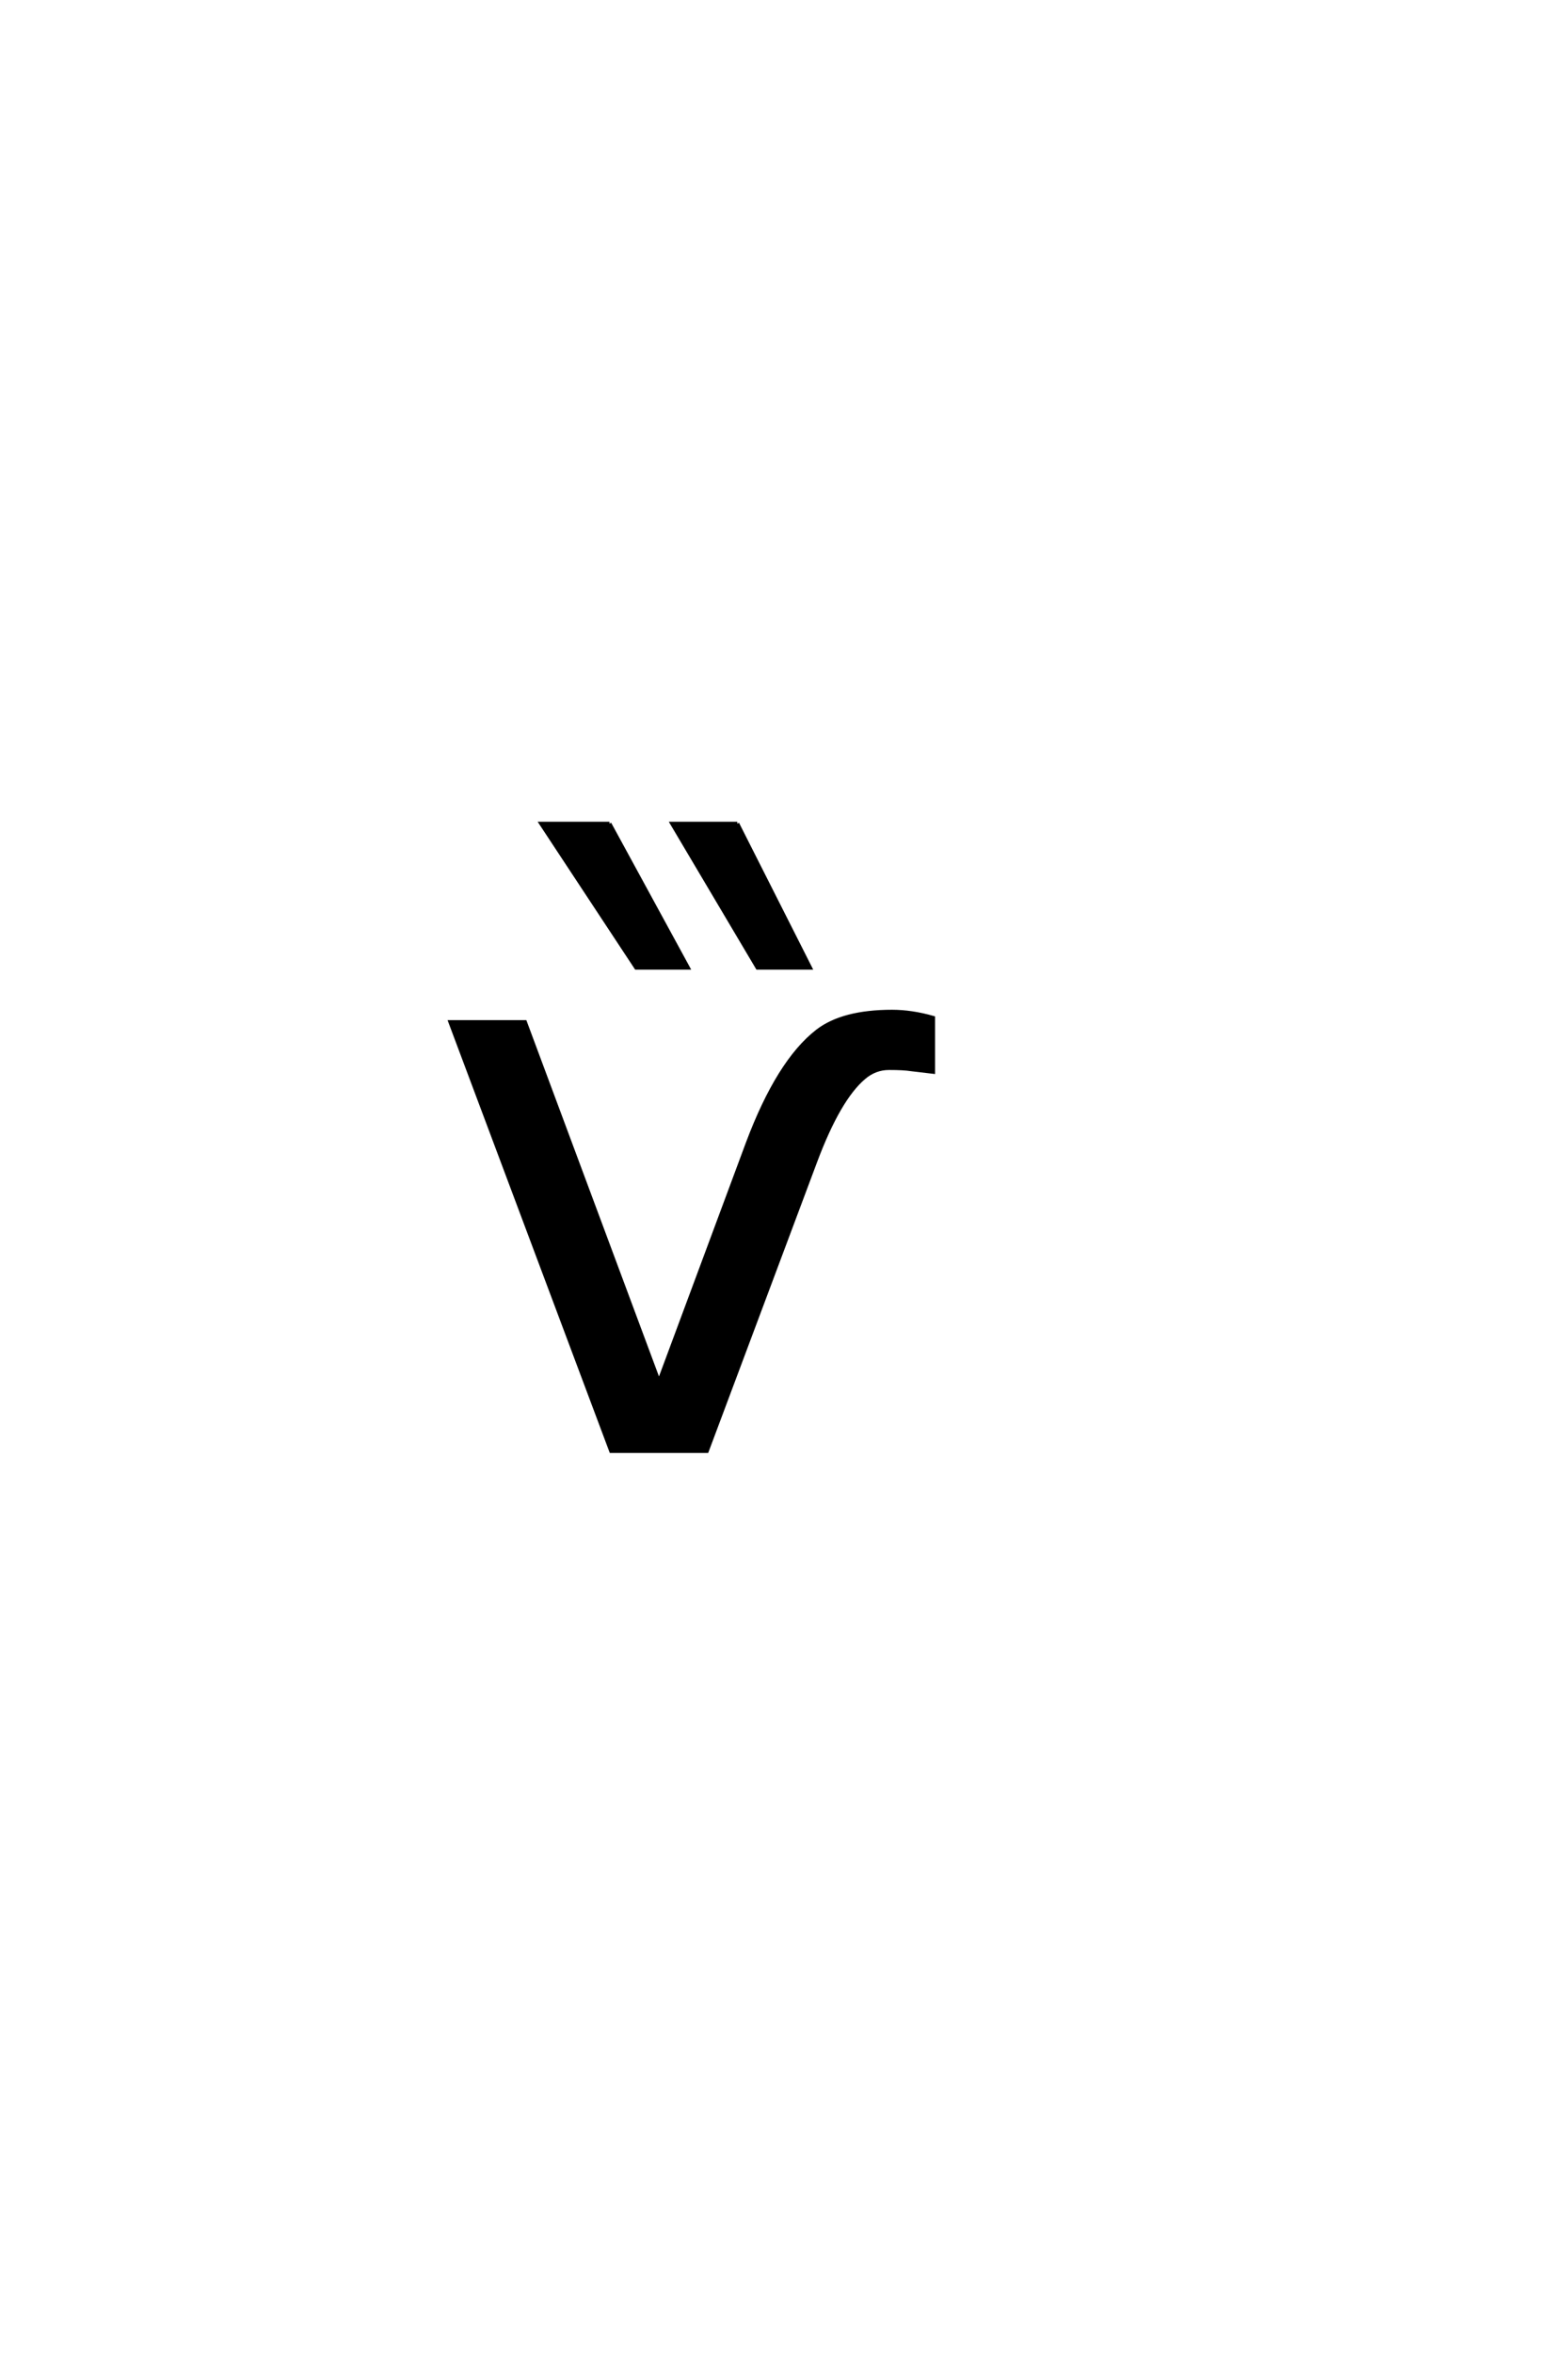 <?xml version='1.0' encoding='UTF-8'?>
<!DOCTYPE svg PUBLIC "-//W3C//DTD SVG 1.0//EN"
    "http://www.w3.org/TR/2001/REC-SVG-20010904/DTD/svg10.dtd">

<svg xmlns='http://www.w3.org/2000/svg' version='1.0'
     width='40.0' height='60.0'>

 <g transform='scale(0.1 -0.1) translate(110.0 -370.0)'>
  <path d='M45.469 159.969
L65.484 123.25
L52.297 123.25
L28.078 159.969
L45.469 159.969
L45.469 159.969
M78.078 159.969
L96.641 123.25
L83.25 123.25
L61.484 159.969
L78.078 159.969
L78.078 159.969
M117.578 112.016
Q122.562 112.016 128.031 110.453
L128.031 96.688
L122.359 97.359
Q120.516 97.656 116.797 97.656
Q113.188 97.656 110.359 95.219
Q104 89.844 98.047 74.031
L70.312 0
L45.906 0
L4.891 109.375
L23.922 109.375
L58.109 17.578
L80.766 78.516
Q88.578 99.312 98.531 107.031
Q104.984 112.016 117.578 112.016
'
        style='fill: #000000; stroke: #000000'/>

 </g>
</svg>
